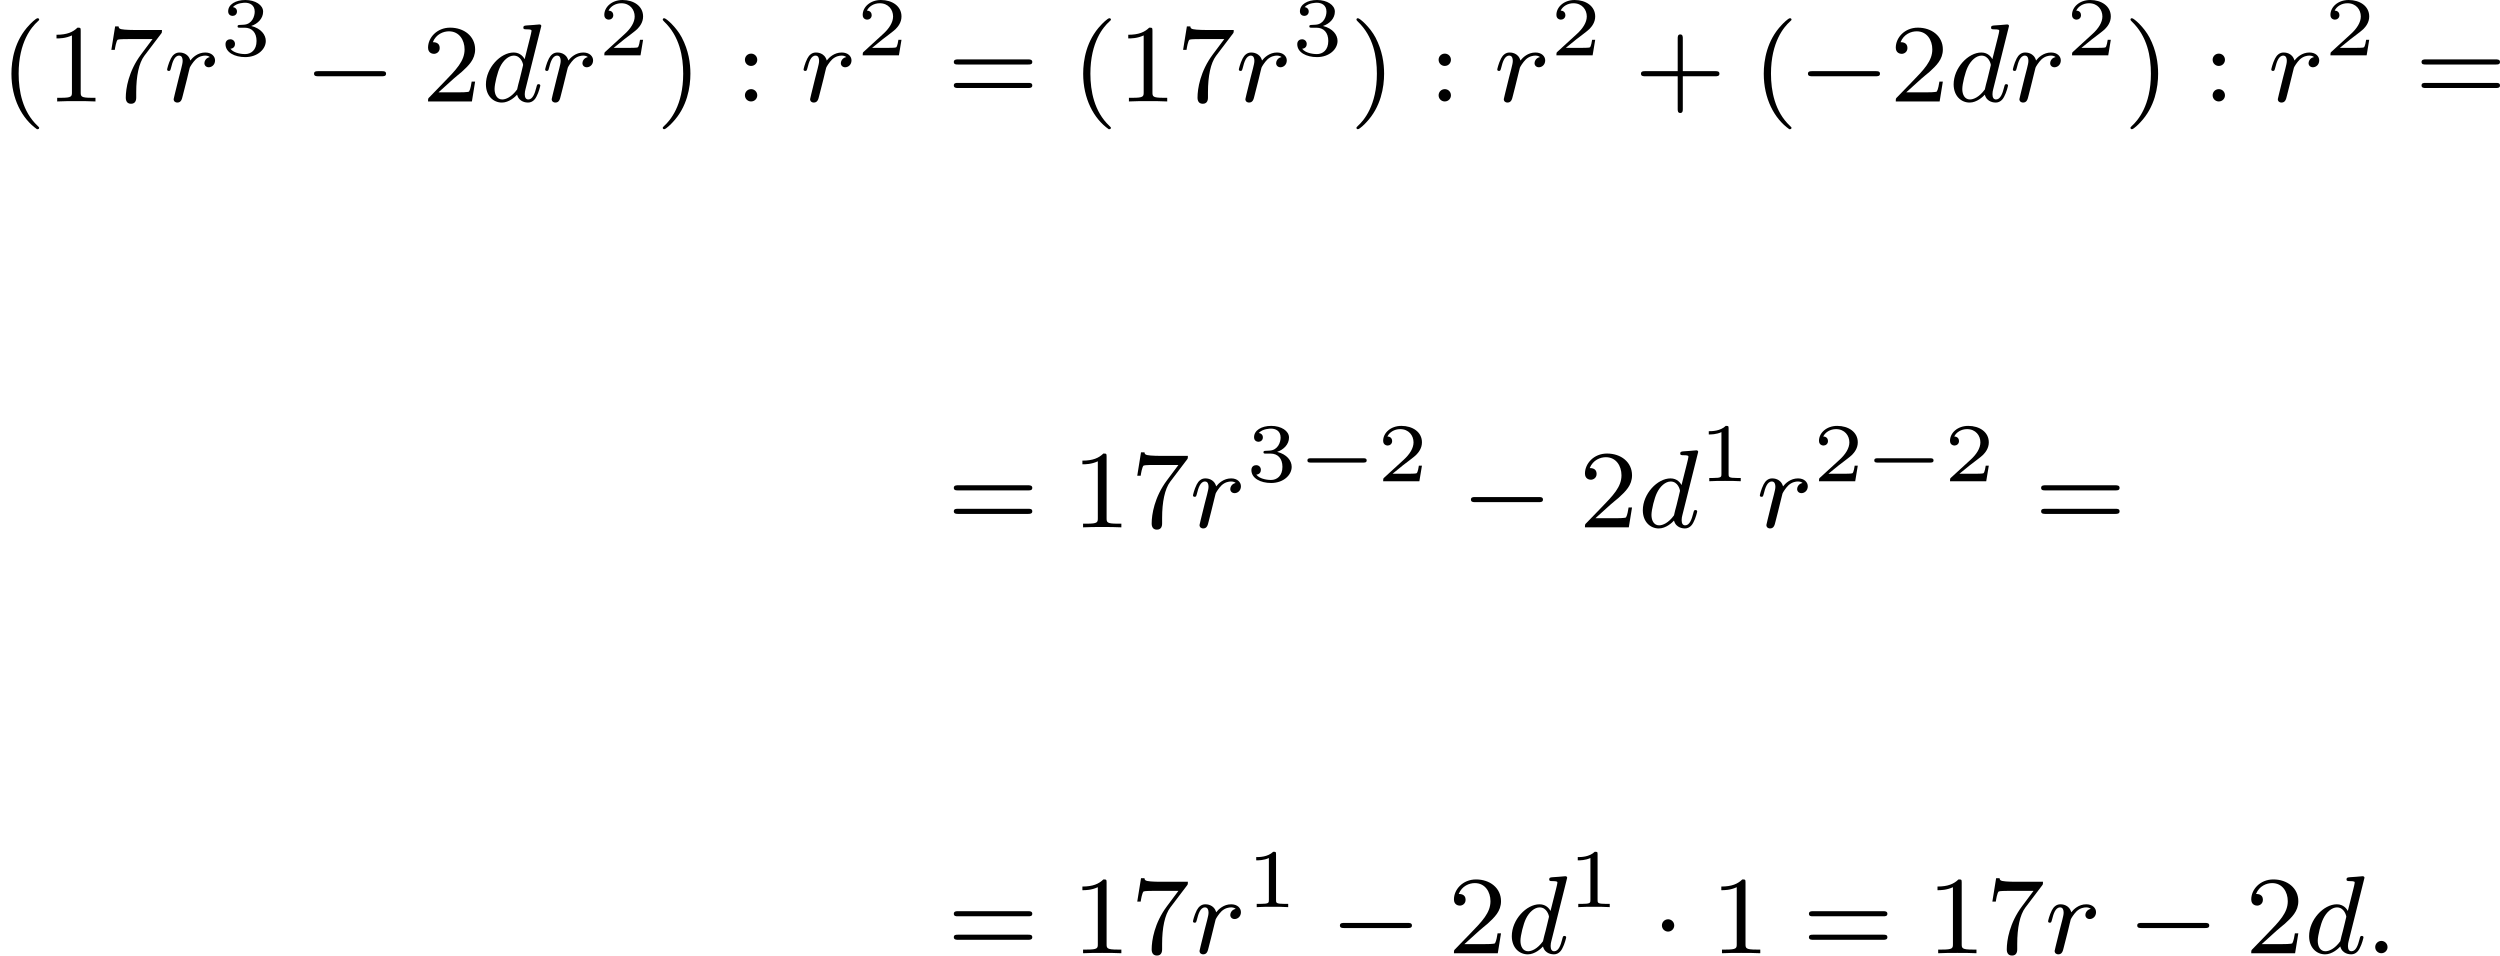 <?xml version='1.0' encoding='UTF-8'?>
<!-- This file was generated by dvisvgm 2.13.3 -->
<svg version='1.1' xmlns='http://www.w3.org/2000/svg' xmlns:xlink='http://www.w3.org/1999/xlink' width='359.078pt' height='137.248pt' viewBox='354.126 429.558 359.078 137.248'>
<defs>
<path id='g1-0' d='M4.758-1.339C4.854-1.339 5.003-1.339 5.003-1.494S4.854-1.65 4.758-1.65H.992C.897-1.65 .747-1.65 .747-1.494S.897-1.339 .992-1.339H4.758Z'/>
<path id='g5-49' d='M2.146-3.796C2.146-3.975 2.122-3.975 1.943-3.975C1.548-3.593 .938-3.593 .723-3.593V-3.359C.879-3.359 1.273-3.359 1.632-3.527V-.508C1.632-.311 1.632-.233 1.016-.233H.759V0C1.088-.024 1.554-.024 1.889-.024S2.69-.024 3.019 0V-.233H2.762C2.146-.233 2.146-.311 2.146-.508V-3.796Z'/>
<path id='g5-50' d='M3.216-1.118H2.995C2.983-1.034 2.923-.64 2.833-.574C2.792-.538 2.307-.538 2.224-.538H1.106L1.871-1.16C2.074-1.321 2.606-1.704 2.792-1.883C2.971-2.062 3.216-2.367 3.216-2.792C3.216-3.539 2.54-3.975 1.739-3.975C.968-3.975 .43-3.467 .43-2.905C.43-2.6 .687-2.564 .753-2.564C.903-2.564 1.076-2.672 1.076-2.887C1.076-3.019 .998-3.21 .735-3.21C.873-3.515 1.237-3.742 1.65-3.742C2.277-3.742 2.612-3.276 2.612-2.792C2.612-2.367 2.331-1.931 1.913-1.548L.496-.251C.436-.191 .43-.185 .43 0H3.031L3.216-1.118Z'/>
<path id='g5-51' d='M1.757-1.985C2.266-1.985 2.606-1.644 2.606-1.034C2.606-.377 2.212-.09 1.775-.09C1.614-.09 .998-.126 .729-.472C.962-.496 1.058-.652 1.058-.813C1.058-1.016 .915-1.154 .717-1.154C.556-1.154 .377-1.052 .377-.801C.377-.209 1.034 .126 1.793 .126C2.678 .126 3.27-.442 3.27-1.034C3.27-1.47 2.935-1.931 2.224-2.11C2.696-2.266 3.078-2.648 3.078-3.138C3.078-3.616 2.517-3.975 1.799-3.975C1.1-3.975 .568-3.652 .568-3.162C.568-2.905 .765-2.833 .885-2.833C1.04-2.833 1.201-2.941 1.201-3.15C1.201-3.335 1.07-3.443 .909-3.467C1.19-3.778 1.733-3.778 1.787-3.778C2.092-3.778 2.475-3.634 2.475-3.138C2.475-2.809 2.289-2.236 1.692-2.2C1.584-2.194 1.423-2.182 1.369-2.182C1.309-2.176 1.243-2.17 1.243-2.08C1.243-1.985 1.309-1.985 1.411-1.985H1.757Z'/>
<path id='g2-0' d='M5.571-1.809C5.699-1.809 5.874-1.809 5.874-1.993S5.699-2.176 5.571-2.176H1.004C.877-2.176 .701-2.176 .701-1.993S.877-1.809 1.004-1.809H5.571Z'/>
<path id='g2-1' d='M1.618-1.993C1.618-2.264 1.395-2.439 1.18-2.439C.925-2.439 .733-2.232 .733-2C.733-1.73 .956-1.554 1.172-1.554C1.427-1.554 1.618-1.761 1.618-1.993Z'/>
<path id='g4-58' d='M1.618-.438C1.618-.709 1.395-.885 1.18-.885C.925-.885 .733-.677 .733-.446C.733-.175 .956 0 1.172 0C1.427 0 1.618-.207 1.618-.438Z'/>
<path id='g4-100' d='M4.288-5.292C4.296-5.308 4.32-5.412 4.32-5.42C4.32-5.46 4.288-5.531 4.192-5.531C4.16-5.531 3.913-5.507 3.73-5.491L3.284-5.46C3.108-5.444 3.029-5.436 3.029-5.292C3.029-5.181 3.14-5.181 3.236-5.181C3.618-5.181 3.618-5.133 3.618-5.061C3.618-5.013 3.555-4.75 3.515-4.591L3.124-3.037C3.053-3.172 2.821-3.515 2.335-3.515C1.387-3.515 .343-2.407 .343-1.227C.343-.399 .877 .08 1.49 .08C2 .08 2.439-.327 2.582-.486C2.726 .064 3.268 .08 3.363 .08C3.73 .08 3.913-.223 3.977-.359C4.136-.646 4.248-1.108 4.248-1.14C4.248-1.188 4.216-1.243 4.121-1.243S4.009-1.196 3.961-.996C3.85-.558 3.698-.143 3.387-.143C3.204-.143 3.132-.295 3.132-.518C3.132-.669 3.156-.757 3.18-.861L4.288-5.292ZM2.582-.861C2.184-.311 1.769-.143 1.514-.143C1.148-.143 .964-.478 .964-.893C.964-1.267 1.18-2.12 1.355-2.471C1.586-2.957 1.977-3.292 2.343-3.292C2.861-3.292 3.013-2.71 3.013-2.614C3.013-2.582 2.813-1.801 2.766-1.594C2.662-1.219 2.662-1.203 2.582-.861Z'/>
<path id='g4-114' d='M1.538-1.1C1.626-1.443 1.714-1.785 1.793-2.136C1.801-2.152 1.857-2.383 1.865-2.423C1.889-2.495 2.088-2.821 2.295-3.021C2.55-3.252 2.821-3.292 2.965-3.292C3.053-3.292 3.196-3.284 3.308-3.188C2.965-3.116 2.917-2.821 2.917-2.75C2.917-2.574 3.053-2.455 3.228-2.455C3.443-2.455 3.682-2.63 3.682-2.949C3.682-3.236 3.435-3.515 2.981-3.515C2.439-3.515 2.072-3.156 1.905-2.941C1.745-3.515 1.203-3.515 1.124-3.515C.837-3.515 .638-3.332 .51-3.084C.327-2.726 .239-2.319 .239-2.295C.239-2.224 .295-2.192 .359-2.192C.462-2.192 .47-2.224 .526-2.431C.622-2.821 .765-3.292 1.1-3.292C1.307-3.292 1.355-3.092 1.355-2.917C1.355-2.774 1.315-2.622 1.251-2.359C1.235-2.295 1.116-1.825 1.084-1.714L.789-.518C.757-.399 .709-.199 .709-.167C.709 .016 .861 .08 .964 .08C1.243 .08 1.299-.143 1.363-.414L1.538-1.1Z'/>
<path id='g7-40' d='M2.654 1.993C2.718 1.993 2.813 1.993 2.813 1.897C2.813 1.865 2.805 1.857 2.702 1.753C1.61 .725 1.339-.757 1.339-1.993C1.339-4.288 2.287-5.364 2.694-5.731C2.805-5.834 2.813-5.842 2.813-5.882S2.782-5.978 2.702-5.978C2.574-5.978 2.176-5.571 2.112-5.499C1.044-4.384 .821-2.949 .821-1.993C.821-.207 1.57 1.227 2.654 1.993Z'/>
<path id='g7-41' d='M2.463-1.993C2.463-2.75 2.335-3.658 1.841-4.599C1.451-5.332 .725-5.978 .582-5.978C.502-5.978 .478-5.922 .478-5.882C.478-5.85 .478-5.834 .574-5.738C1.69-4.678 1.945-3.22 1.945-1.993C1.945 .295 .996 1.379 .59 1.745C.486 1.849 .478 1.857 .478 1.897S.502 1.993 .582 1.993C.709 1.993 1.108 1.586 1.172 1.514C2.24 .399 2.463-1.036 2.463-1.993Z'/>
<path id='g7-43' d='M3.475-1.809H5.818C5.93-1.809 6.105-1.809 6.105-1.993S5.93-2.176 5.818-2.176H3.475V-4.527C3.475-4.639 3.475-4.814 3.292-4.814S3.108-4.639 3.108-4.527V-2.176H.757C.646-2.176 .47-2.176 .47-1.993S.646-1.809 .757-1.809H3.108V.542C3.108 .654 3.108 .829 3.292 .829S3.475 .654 3.475 .542V-1.809Z'/>
<path id='g7-49' d='M2.503-5.077C2.503-5.292 2.487-5.3 2.271-5.3C1.945-4.981 1.522-4.79 .765-4.79V-4.527C.98-4.527 1.411-4.527 1.873-4.742V-.654C1.873-.359 1.849-.263 1.092-.263H.813V0C1.14-.024 1.825-.024 2.184-.024S3.236-.024 3.563 0V-.263H3.284C2.527-.263 2.503-.359 2.503-.654V-5.077Z'/>
<path id='g7-50' d='M2.248-1.626C2.375-1.745 2.71-2.008 2.837-2.12C3.332-2.574 3.802-3.013 3.802-3.738C3.802-4.686 3.005-5.3 2.008-5.3C1.052-5.3 .422-4.575 .422-3.866C.422-3.475 .733-3.419 .845-3.419C1.012-3.419 1.259-3.539 1.259-3.842C1.259-4.256 .861-4.256 .765-4.256C.996-4.838 1.53-5.037 1.921-5.037C2.662-5.037 3.045-4.407 3.045-3.738C3.045-2.909 2.463-2.303 1.522-1.339L.518-.303C.422-.215 .422-.199 .422 0H3.571L3.802-1.427H3.555C3.531-1.267 3.467-.869 3.371-.717C3.324-.654 2.718-.654 2.59-.654H1.172L2.248-1.626Z'/>
<path id='g7-55' d='M4.033-4.854C4.105-4.941 4.105-4.957 4.105-5.133H2.08C1.881-5.133 1.634-5.141 1.435-5.157C1.02-5.189 1.012-5.26 .988-5.388H.741L.47-3.706H.717C.733-3.826 .821-4.376 .933-4.439C1.02-4.479 1.618-4.479 1.737-4.479H3.427L2.606-3.379C1.698-2.168 1.506-.909 1.506-.279C1.506-.199 1.506 .167 1.881 .167S2.256-.191 2.256-.287V-.669C2.256-1.817 2.447-2.758 2.837-3.276L4.033-4.854Z'/>
<path id='g7-58' d='M1.618-2.989C1.618-3.26 1.403-3.435 1.18-3.435C.909-3.435 .733-3.22 .733-2.997C.733-2.726 .948-2.55 1.172-2.55C1.443-2.55 1.618-2.766 1.618-2.989ZM1.618-.438C1.618-.709 1.403-.885 1.18-.885C.909-.885 .733-.669 .733-.446C.733-.175 .948 0 1.172 0C1.443 0 1.618-.215 1.618-.438Z'/>
<path id='g7-61' d='M5.826-2.654C5.946-2.654 6.105-2.654 6.105-2.837S5.914-3.021 5.794-3.021H.781C.662-3.021 .47-3.021 .47-2.837S.63-2.654 .749-2.654H5.826ZM5.794-.964C5.914-.964 6.105-.964 6.105-1.148S5.946-1.331 5.826-1.331H.749C.63-1.331 .47-1.331 .47-1.148S.662-.964 .781-.964H5.794Z'/>
</defs>
<g id='page3' transform='matrix(2 0 0 2 0 0)'>
<use x='177.063' y='222.065' xlink:href='#g7-40'/>
<use x='180.356' y='222.065' xlink:href='#g7-49'/>
<use x='184.59' y='222.065' xlink:href='#g7-55'/>
<use x='188.825' y='222.065' xlink:href='#g4-114'/>
<use x='192.881' y='218.754' xlink:href='#g5-51'/>
<use x='198.914' y='222.065' xlink:href='#g2-0'/>
<use x='207.382' y='222.065' xlink:href='#g7-50'/>
<use x='211.617' y='222.065' xlink:href='#g4-100'/>
<use x='215.974' y='222.065' xlink:href='#g4-114'/>
<use x='220.031' y='218.754' xlink:href='#g5-50'/>
<use x='224.182' y='222.065' xlink:href='#g7-41'/>
<use x='229.827' y='222.065' xlink:href='#g7-58'/>
<use x='234.532' y='222.065' xlink:href='#g4-114'/>
<use x='238.588' y='218.754' xlink:href='#g5-50'/>
<use x='245.092' y='222.065' xlink:href='#g7-61'/>
<use x='254.031' y='222.065' xlink:href='#g7-40'/>
<use x='257.324' y='222.065' xlink:href='#g7-49'/>
<use x='261.558' y='222.065' xlink:href='#g7-55'/>
<use x='265.792' y='222.065' xlink:href='#g4-114'/>
<use x='269.849' y='218.754' xlink:href='#g5-51'/>
<use x='274' y='222.065' xlink:href='#g7-41'/>
<use x='279.645' y='222.065' xlink:href='#g7-58'/>
<use x='284.35' y='222.065' xlink:href='#g4-114'/>
<use x='288.407' y='218.754' xlink:href='#g5-50'/>
<use x='294.44' y='222.065' xlink:href='#g7-43'/>
<use x='302.908' y='222.065' xlink:href='#g7-40'/>
<use x='306.201' y='222.065' xlink:href='#g2-0'/>
<use x='312.788' y='222.065' xlink:href='#g7-50'/>
<use x='317.022' y='222.065' xlink:href='#g4-100'/>
<use x='321.379' y='222.065' xlink:href='#g4-114'/>
<use x='325.436' y='218.754' xlink:href='#g5-50'/>
<use x='329.587' y='222.065' xlink:href='#g7-41'/>
<use x='335.232' y='222.065' xlink:href='#g7-58'/>
<use x='339.937' y='222.065' xlink:href='#g4-114'/>
<use x='343.994' y='218.754' xlink:href='#g5-50'/>
<use x='350.497' y='222.065' xlink:href='#g7-61'/>
<use x='245.092' y='252.65' xlink:href='#g7-61'/>
<use x='254.031' y='252.65' xlink:href='#g7-49'/>
<use x='258.265' y='252.65' xlink:href='#g7-55'/>
<use x='262.499' y='252.65' xlink:href='#g4-114'/>
<use x='266.556' y='249.339' xlink:href='#g5-51'/>
<use x='270.209' y='249.339' xlink:href='#g1-0'/>
<use x='275.965' y='249.339' xlink:href='#g5-50'/>
<use x='281.998' y='252.65' xlink:href='#g2-0'/>
<use x='290.466' y='252.65' xlink:href='#g7-50'/>
<use x='294.7' y='252.65' xlink:href='#g4-100'/>
<use x='299.057' y='249.339' xlink:href='#g5-49'/>
<use x='303.208' y='252.65' xlink:href='#g4-114'/>
<use x='307.265' y='249.339' xlink:href='#g5-50'/>
<use x='310.918' y='249.339' xlink:href='#g1-0'/>
<use x='316.674' y='249.339' xlink:href='#g5-50'/>
<use x='323.177' y='252.65' xlink:href='#g7-61'/>
<use x='245.092' y='283.236' xlink:href='#g7-61'/>
<use x='254.031' y='283.236' xlink:href='#g7-49'/>
<use x='258.265' y='283.236' xlink:href='#g7-55'/>
<use x='262.499' y='283.236' xlink:href='#g4-114'/>
<use x='266.556' y='279.925' xlink:href='#g5-49'/>
<use x='272.588' y='283.236' xlink:href='#g2-0'/>
<use x='281.057' y='283.236' xlink:href='#g7-50'/>
<use x='285.291' y='283.236' xlink:href='#g4-100'/>
<use x='289.648' y='279.925' xlink:href='#g5-49'/>
<use x='295.681' y='283.236' xlink:href='#g2-1'/>
<use x='299.915' y='283.236' xlink:href='#g7-49'/>
<use x='306.502' y='283.236' xlink:href='#g7-61'/>
<use x='315.441' y='283.236' xlink:href='#g7-49'/>
<use x='319.675' y='283.236' xlink:href='#g7-55'/>
<use x='323.909' y='283.236' xlink:href='#g4-114'/>
<use x='329.848' y='283.236' xlink:href='#g2-0'/>
<use x='338.316' y='283.236' xlink:href='#g7-50'/>
<use x='342.55' y='283.236' xlink:href='#g4-100'/>
<use x='346.907' y='283.236' xlink:href='#g4-58'/>
</g>
</svg>